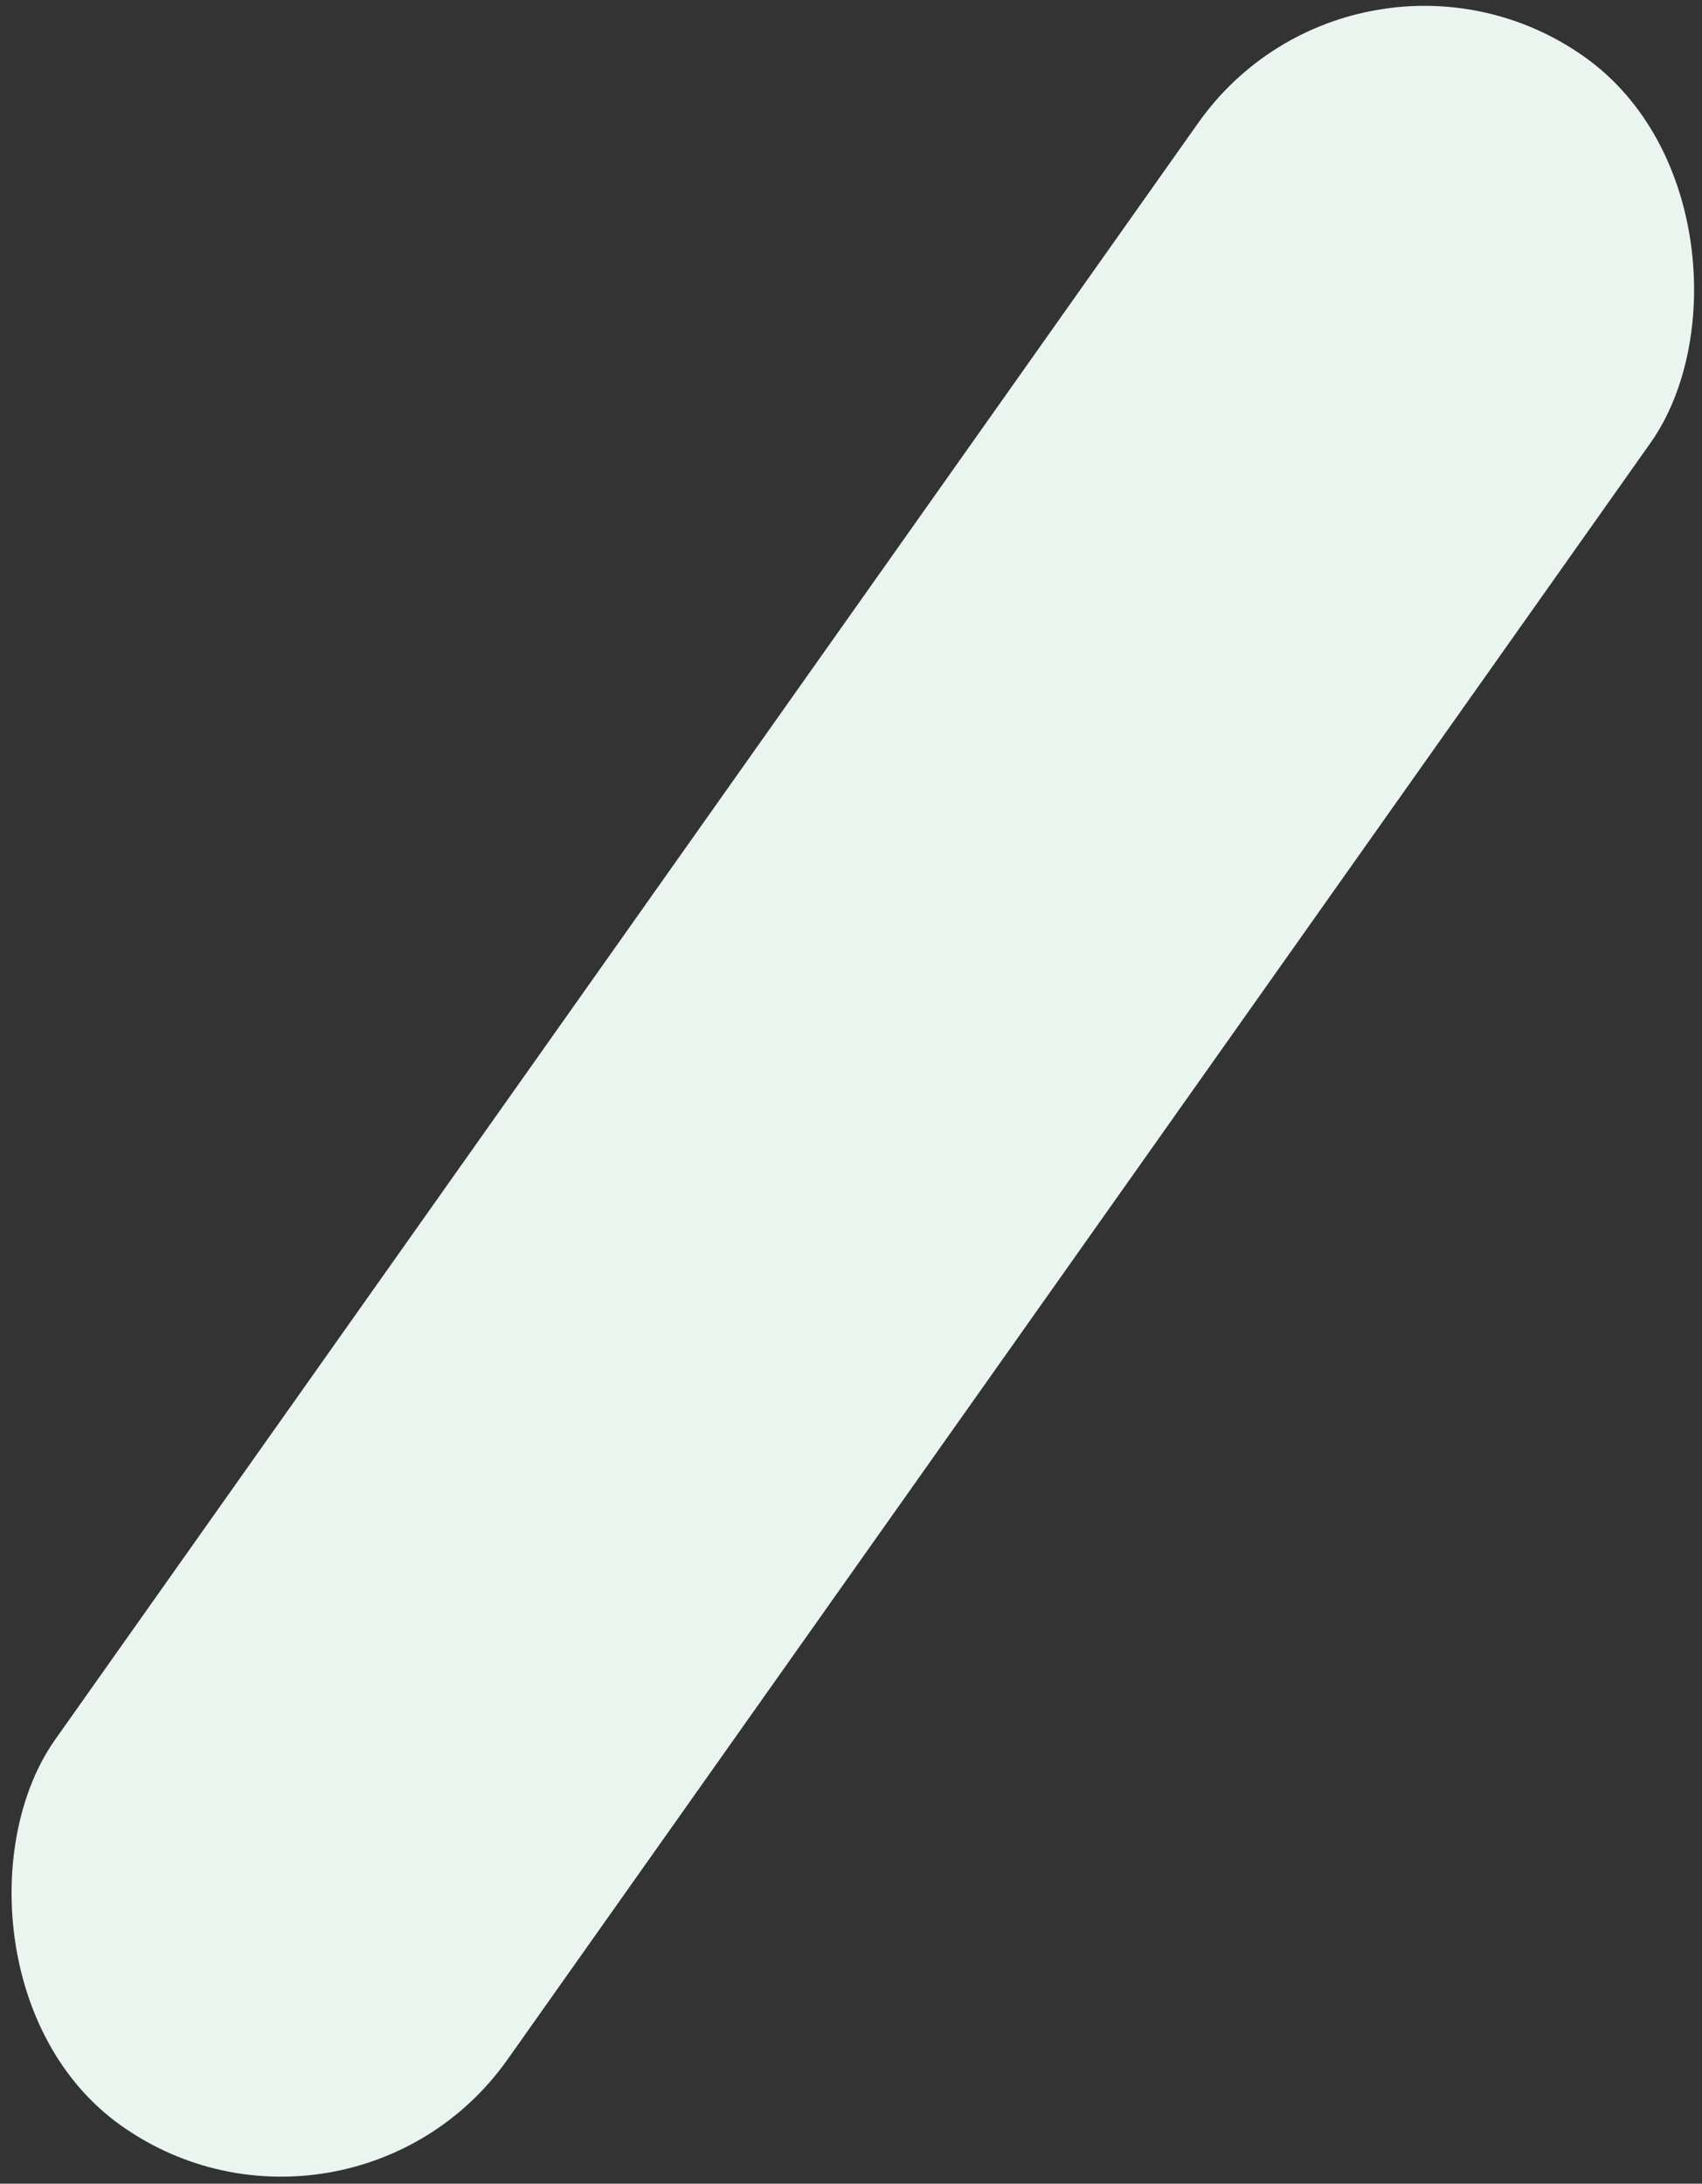 <svg width="184" height="236" viewBox="0 0 184 236" fill="none" xmlns="http://www.w3.org/2000/svg">
<rect x="0" y="0" width="184" height="236" fill="#333333" stroke="none"/>
<rect x="146.824" y="-11.16" width="59.891" height="273.887" rx="29.946" transform="rotate(35.27 146.824 -11.16)" fill="#EBF5F0"/>
</svg>
